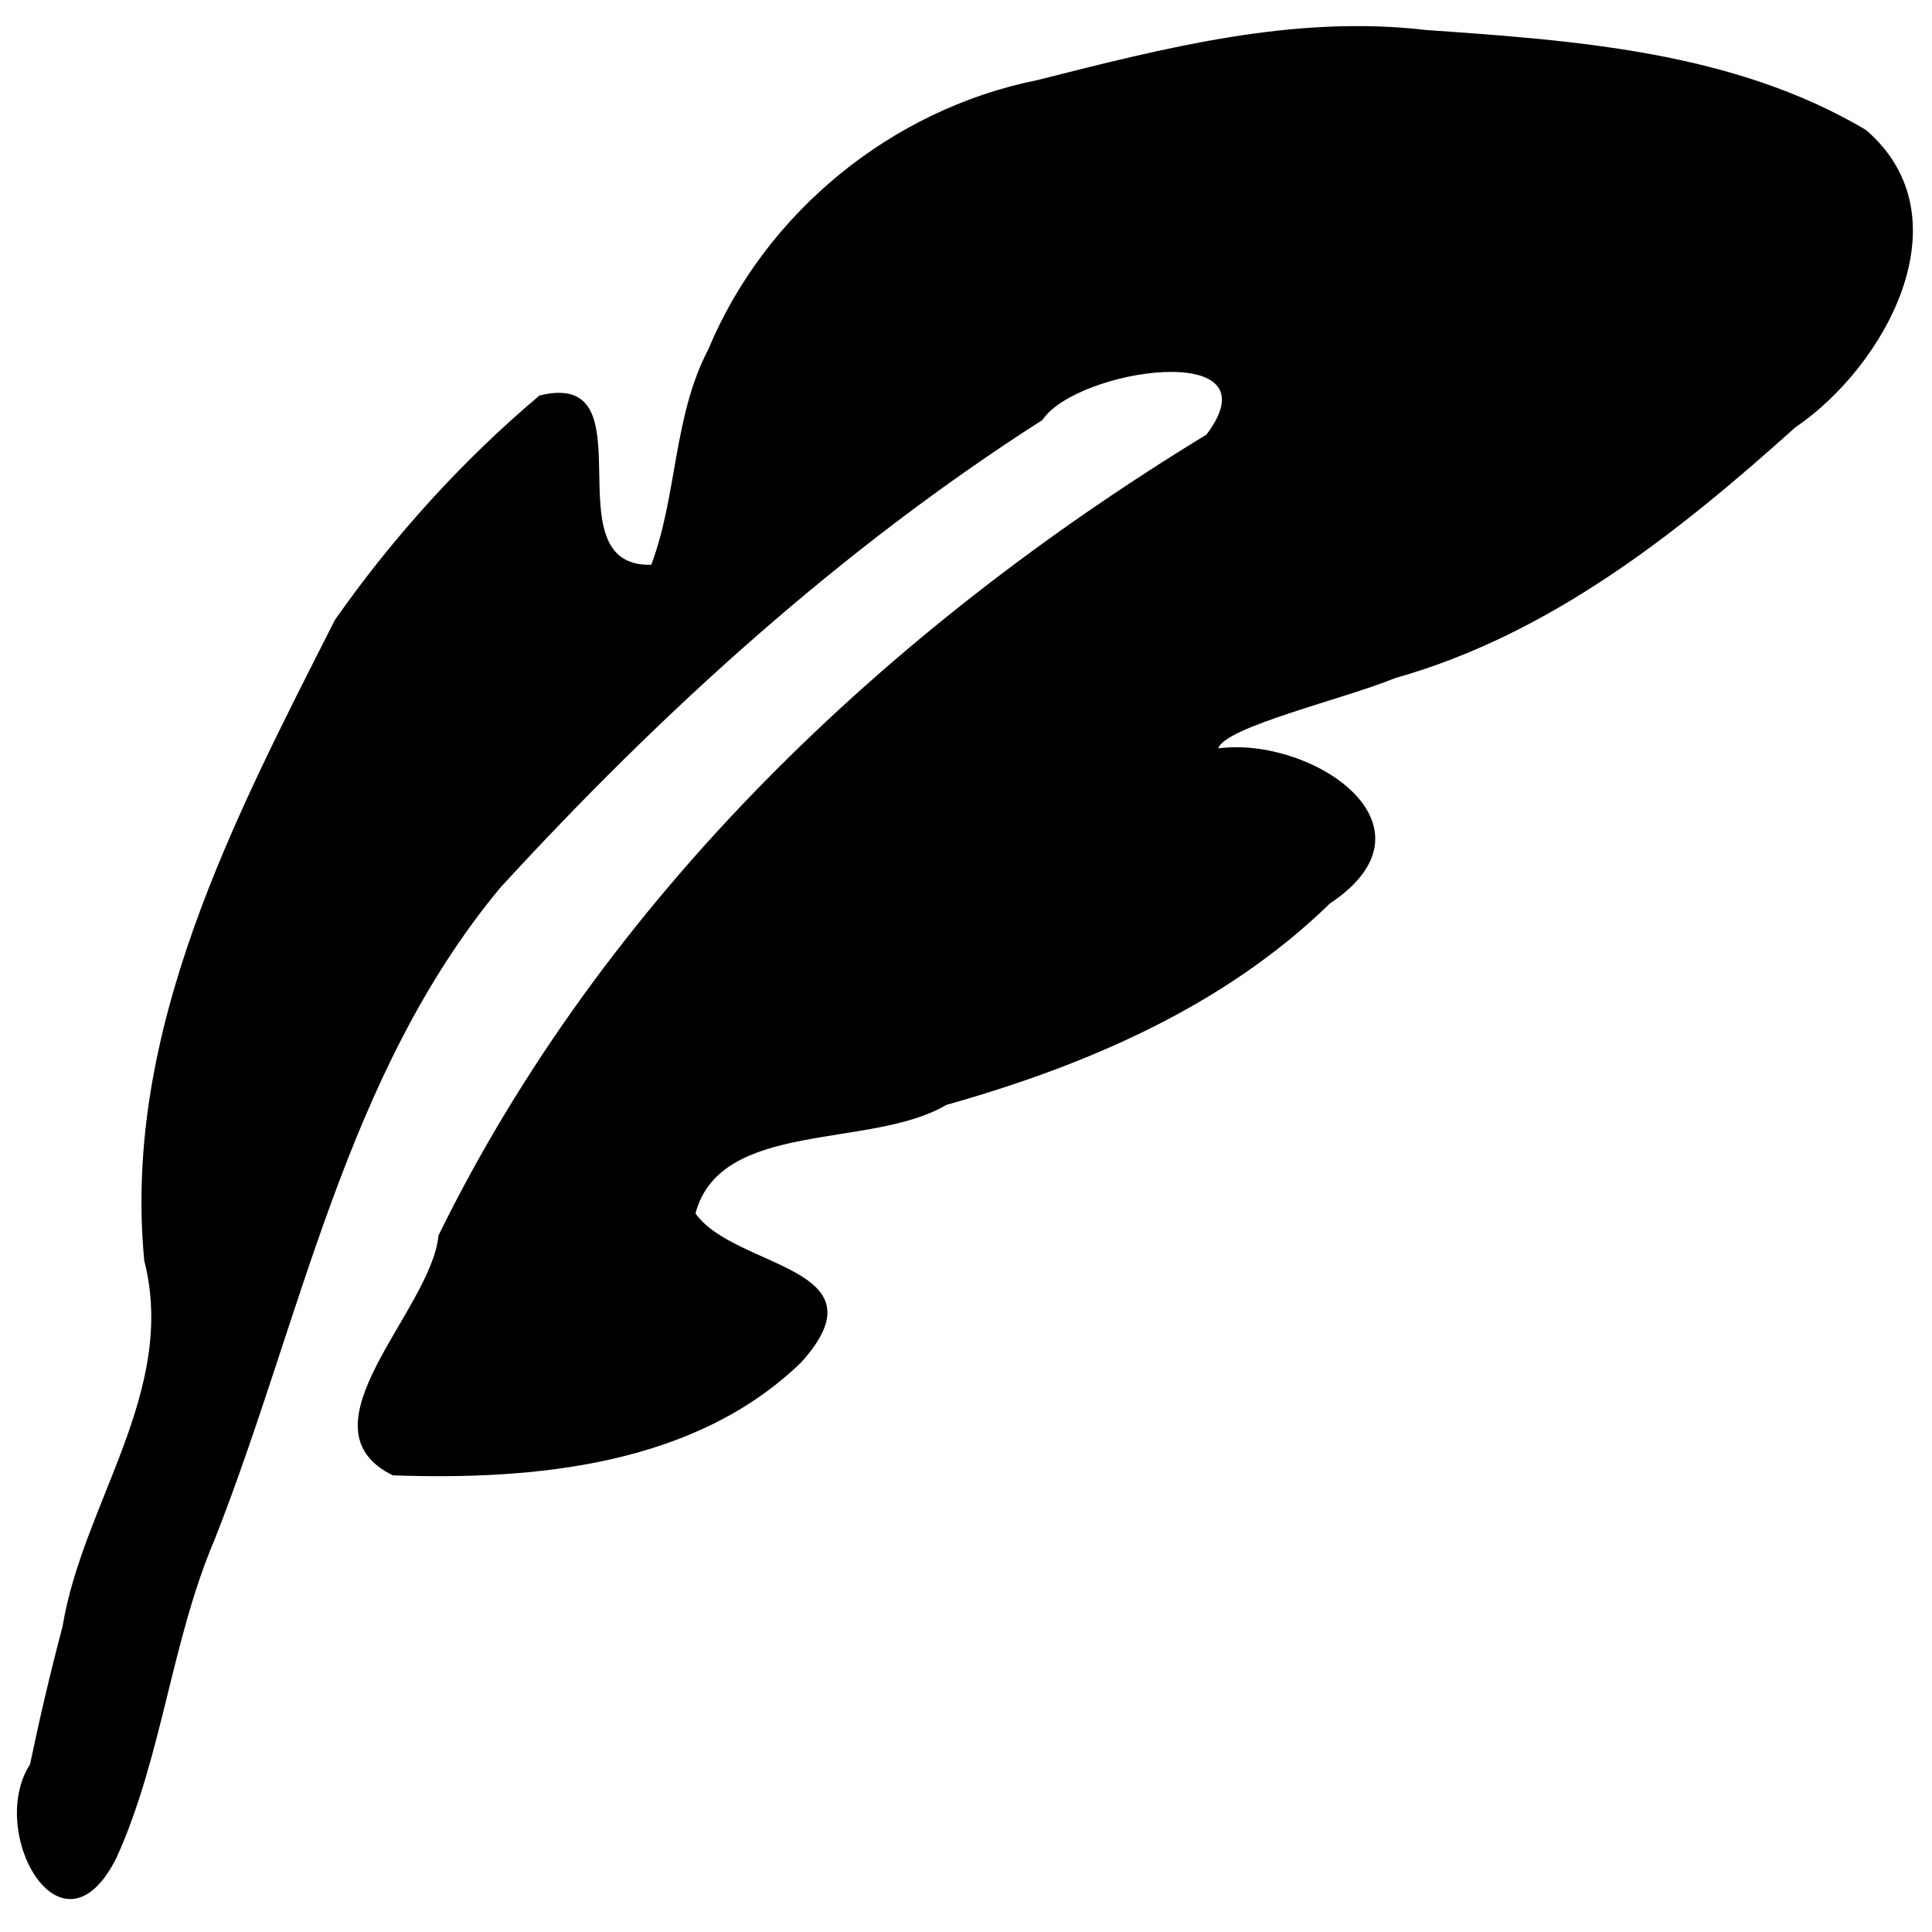 <?xml version="1.0" encoding="UTF-8" standalone="no"?>
<!-- Created with Inkscape (http://www.inkscape.org/) -->

<svg
   width="48mm"
   height="48mm"
   viewBox="0 0 48 48"
   version="1.1"
   id="svg1"
   xml:space="preserve"
   sodipodi:docname="favicon.svg"
   inkscape:version="1.3.2 (091e20ef0f, 2023-11-25)"
   xmlns:inkscape="http://www.inkscape.org/namespaces/inkscape"
   xmlns:sodipodi="http://sodipodi.sourceforge.net/DTD/sodipodi-0.dtd"
   xmlns="http://www.w3.org/2000/svg"
   xmlns:svg="http://www.w3.org/2000/svg"><sodipodi:namedview
     id="namedview1"
     pagecolor="#ffffff"
     bordercolor="#000000"
     borderopacity="0.25"
     inkscape:showpageshadow="2"
     inkscape:pageopacity="0.0"
     inkscape:pagecheckerboard="0"
     inkscape:deskcolor="#d1d1d1"
     inkscape:document-units="mm"
     inkscape:zoom="7.3253477"
     inkscape:cx="60.816225"
     inkscape:cy="92.418821"
     inkscape:window-width="3840"
     inkscape:window-height="2077"
     inkscape:window-x="0"
     inkscape:window-y="0"
     inkscape:window-maximized="1"
     inkscape:current-layer="svg1" /><defs
     id="defs1" /><g
     id="layer1"
     transform="translate(-70.436,-103.651)"><path
       d="m 71.989,144.067 c 0.501,-3.071 2.858,-5.856 2.031,-9.096 -0.547,-5.706 2.239,-10.989 4.736,-15.916 1.436,-2.053 3.185,-3.982 5.084,-5.578 2.814,-0.693 0.214,4.276 2.776,4.206 0.647,-1.709 0.542,-3.681 1.418,-5.353 1.42,-3.406 4.556,-5.962 8.174,-6.689 3.158,-0.797 6.373,-1.632 9.662,-1.244 3.722,0.259 7.643,0.536 10.923,2.481 2.532,2.175 0.485,5.875 -1.758,7.395 -2.919,2.624 -6.089,5.14 -9.931,6.223 -1.278,0.524 -4.239,1.216 -4.4,1.748 2.305,-0.306 5.683,1.915 2.771,3.856 -2.626,2.558 -6.053,4.022 -9.53,5.003 -1.86,1.105 -5.612,0.356 -6.23,2.696 0.984,1.386 4.784,1.309 2.624,3.702 -2.648,2.567 -6.635,2.927 -10.143,2.805 -2.423,-1.191 0.956,-4.089 1.134,-5.961 4.121,-8.402 11.159,-15.072 19.08,-19.896 1.793,-2.379 -3.225,-1.645 -4.076,-0.363 -5.008,3.202 -9.46,7.249 -13.468,11.619 -3.86,4.647 -4.937,10.72 -7.099,16.199 -1.085,2.554 -1.296,5.386 -2.439,7.906 -1.361,2.712 -3.233,-0.642 -2.146,-2.324 0.239,-1.147 0.507,-2.288 0.807,-3.42 z"
       id="path2"
       style="stroke-width:0.462" /></g></svg>
